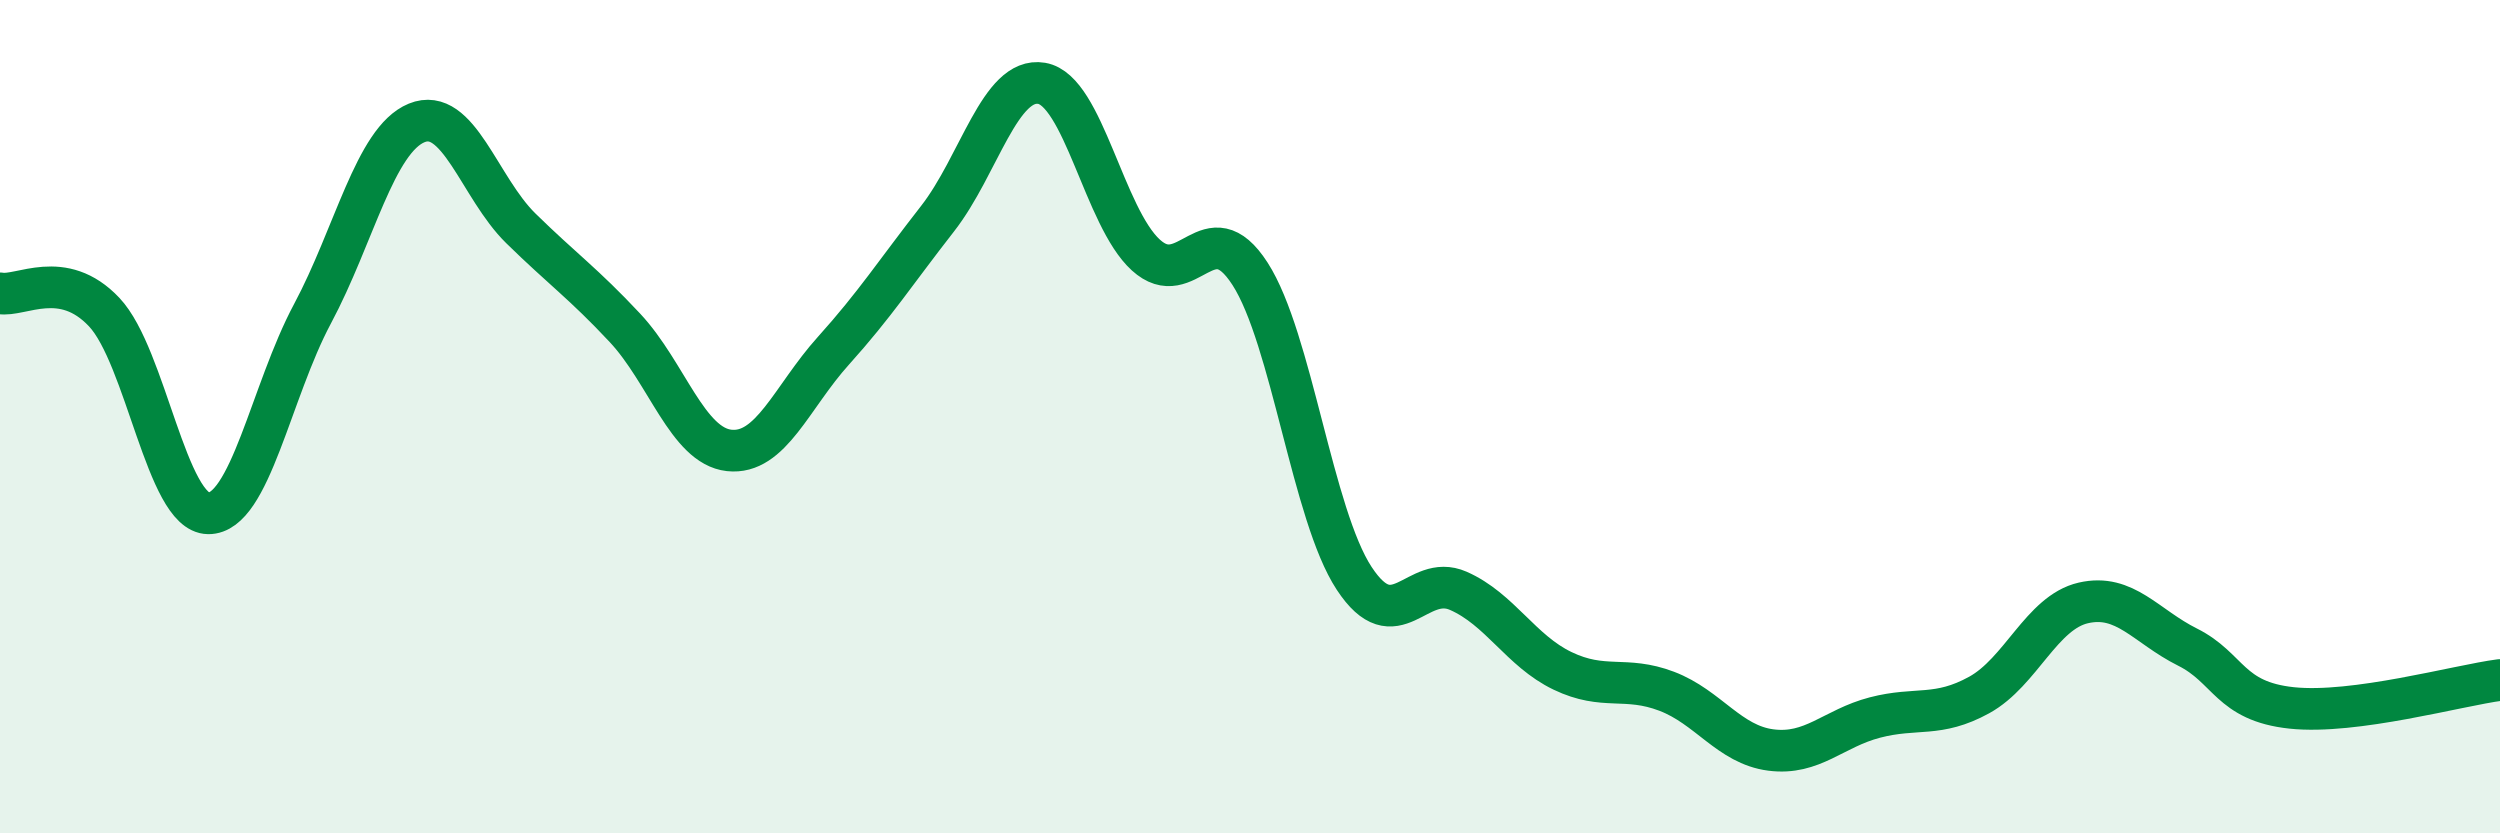 
    <svg width="60" height="20" viewBox="0 0 60 20" xmlns="http://www.w3.org/2000/svg">
      <path
        d="M 0,7.04 C 0.5,7.13 1.5,6.43 2.5,7.49 C 3.5,8.55 4,12.31 5,12.32 C 6,12.33 6.5,9.4 7.5,7.53 C 8.5,5.66 9,3.36 10,2.95 C 11,2.54 11.5,4.5 12.5,5.48 C 13.5,6.46 14,6.8 15,7.87 C 16,8.94 16.5,10.7 17.5,10.81 C 18.5,10.92 19,9.53 20,8.42 C 21,7.31 21.5,6.53 22.5,5.25 C 23.5,3.97 24,1.83 25,2 C 26,2.17 26.5,5.21 27.5,6.12 C 28.5,7.03 29,5.02 30,6.57 C 31,8.12 31.5,12.36 32.5,13.88 C 33.5,15.4 34,13.74 35,14.18 C 36,14.62 36.5,15.62 37.5,16.1 C 38.5,16.58 39,16.21 40,16.59 C 41,16.97 41.5,17.87 42.5,18 C 43.5,18.13 44,17.48 45,17.22 C 46,16.96 46.5,17.23 47.5,16.68 C 48.5,16.13 49,14.7 50,14.47 C 51,14.24 51.5,15.03 52.5,15.53 C 53.5,16.03 53.5,16.83 55,16.99 C 56.5,17.15 59,16.45 60,16.32L60 20L0 20Z"
        fill="#008740"
        opacity="0.1"
        stroke-linecap="round"
        stroke-linejoin="round"
      />
      <path
        d="M 0,7.04 C 0.5,7.13 1.5,6.43 2.5,7.49 C 3.5,8.55 4,12.31 5,12.32 C 6,12.33 6.5,9.4 7.5,7.53 C 8.5,5.66 9,3.36 10,2.95 C 11,2.54 11.5,4.5 12.5,5.48 C 13.5,6.46 14,6.8 15,7.87 C 16,8.94 16.5,10.7 17.5,10.81 C 18.5,10.92 19,9.53 20,8.42 C 21,7.31 21.5,6.53 22.5,5.25 C 23.5,3.97 24,1.83 25,2 C 26,2.17 26.5,5.21 27.5,6.12 C 28.5,7.03 29,5.02 30,6.57 C 31,8.12 31.5,12.36 32.5,13.88 C 33.5,15.4 34,13.74 35,14.18 C 36,14.62 36.5,15.62 37.5,16.1 C 38.5,16.58 39,16.21 40,16.59 C 41,16.97 41.5,17.87 42.5,18 C 43.5,18.13 44,17.48 45,17.22 C 46,16.96 46.5,17.23 47.5,16.68 C 48.5,16.13 49,14.7 50,14.47 C 51,14.24 51.5,15.03 52.5,15.53 C 53.5,16.03 53.5,16.83 55,16.99 C 56.5,17.15 59,16.45 60,16.32"
        stroke="#008740"
        stroke-width="1"
        fill="none"
        stroke-linecap="round"
        stroke-linejoin="round"
      />
    </svg>
  